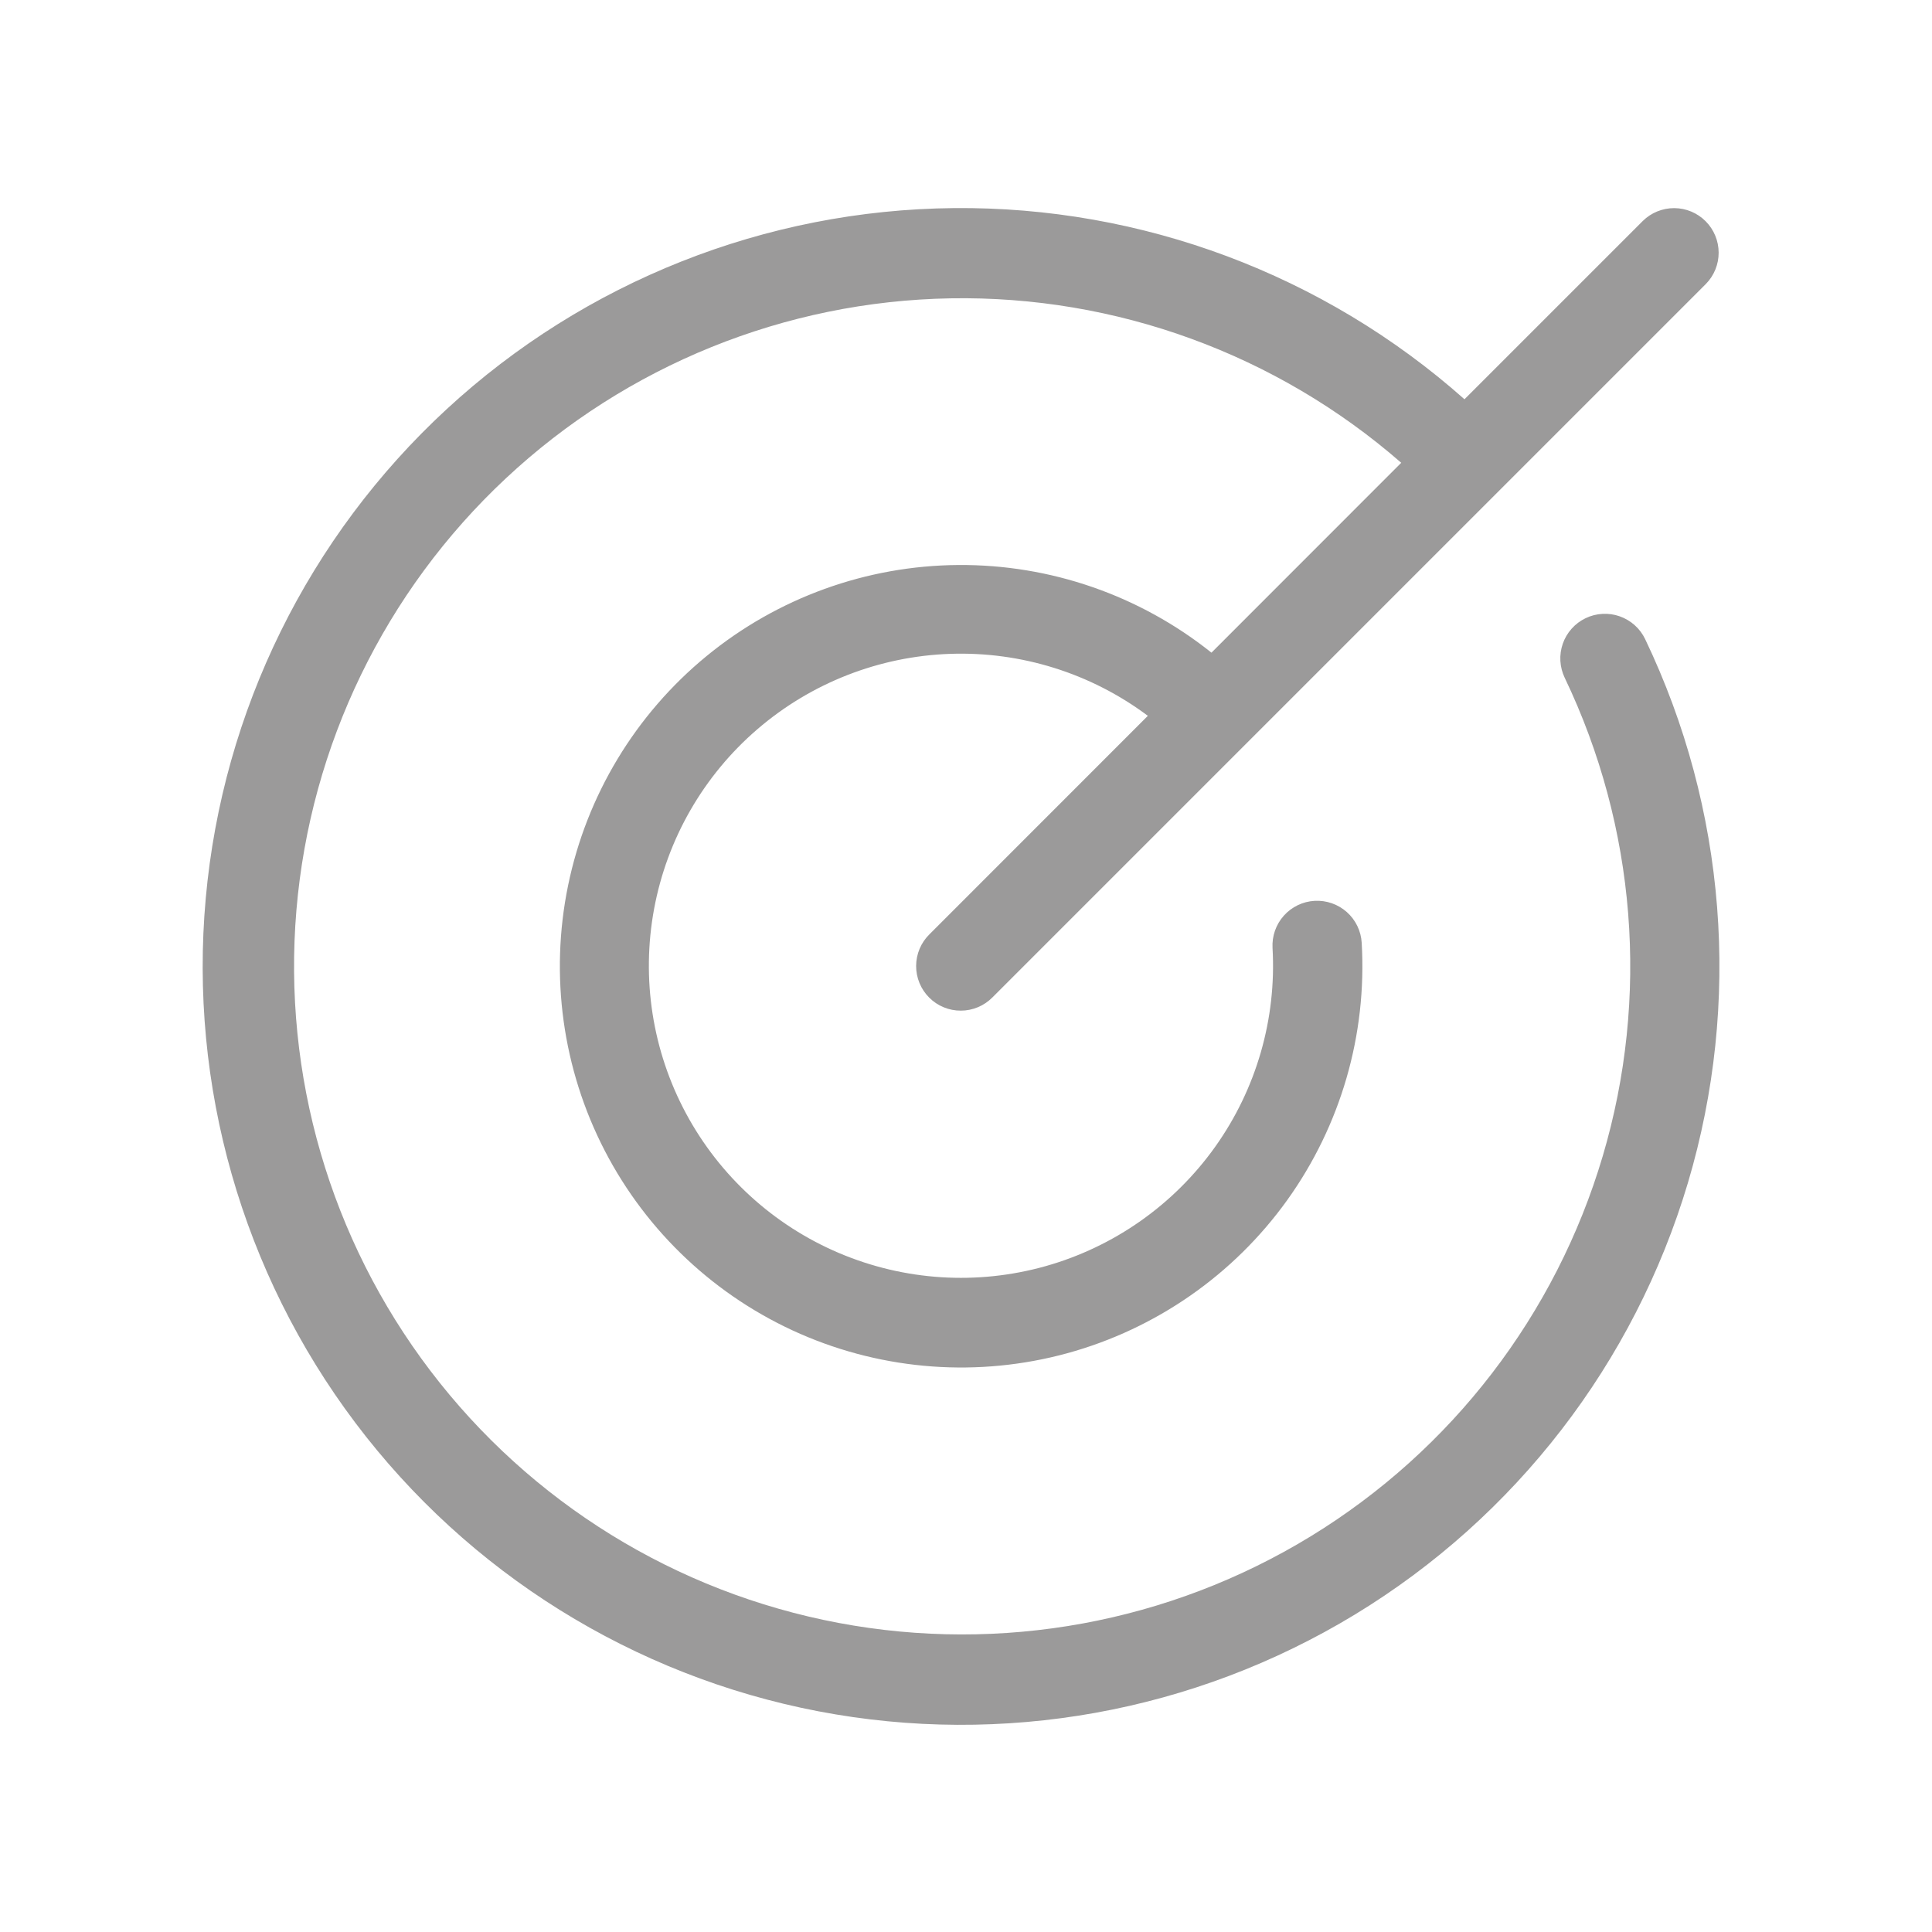 <svg width="65" height="65" viewBox="0 0 65 65" fill="none" xmlns="http://www.w3.org/2000/svg">
<path d="M55.348 21.5C58.08 27.208 58.593 33.727 56.789 39.792C54.984 45.856 50.99 51.035 45.583 54.32C40.175 57.606 33.739 58.765 27.525 57.573C21.311 56.38 15.761 52.921 11.954 47.867C8.147 42.813 6.353 36.525 6.922 30.223C7.49 23.921 10.38 18.055 15.03 13.764C19.68 9.472 25.759 7.062 32.087 7.001C38.414 6.94 44.538 9.232 49.271 13.433L55.271 7.433C55.553 7.155 55.934 7.001 56.329 7.002C56.725 7.004 57.104 7.162 57.383 7.442C57.663 7.722 57.821 8.102 57.822 8.497C57.824 8.893 57.669 9.273 57.391 9.555L33.391 33.555C33.252 33.696 33.086 33.808 32.904 33.885C32.721 33.962 32.525 34.002 32.327 34.002C32.129 34.003 31.933 33.965 31.75 33.889C31.567 33.814 31.401 33.703 31.261 33.562C31.121 33.422 31.01 33.256 30.935 33.073C30.86 32.89 30.821 32.694 30.822 32.495C30.823 32.297 30.863 32.102 30.94 31.919C31.017 31.737 31.13 31.571 31.271 31.433L38.618 24.083C36.704 22.651 34.358 21.916 31.97 21.998C29.581 22.08 27.291 22.975 25.48 24.535C23.668 26.094 22.443 28.225 22.007 30.575C21.57 32.926 21.949 35.354 23.08 37.46C24.212 39.566 26.027 41.223 28.228 42.157C30.428 43.091 32.881 43.246 35.182 42.597C37.482 41.948 39.492 40.533 40.88 38.587C42.268 36.641 42.95 34.279 42.813 31.893C42.791 31.495 42.927 31.104 43.193 30.807C43.458 30.51 43.831 30.33 44.228 30.308C44.626 30.285 45.017 30.422 45.314 30.687C45.611 30.952 45.791 31.325 45.813 31.723C45.993 34.81 45.108 37.865 43.306 40.378C41.503 42.89 38.892 44.708 35.91 45.527C32.929 46.345 29.756 46.115 26.923 44.876C24.09 43.636 21.769 41.461 20.347 38.715C18.926 35.968 18.49 32.817 19.113 29.788C19.736 26.76 21.38 24.036 23.77 22.074C26.16 20.112 29.151 19.03 32.243 19.009C35.336 18.987 38.342 20.028 40.758 21.958L47.143 15.57C42.948 11.912 37.545 9.941 31.98 10.037C26.414 10.134 21.083 12.293 17.018 16.094C12.952 19.896 10.442 25.071 9.973 30.617C9.504 36.164 11.11 41.687 14.479 46.117C17.848 50.548 22.741 53.571 28.211 54.601C33.681 55.631 39.339 54.595 44.089 51.693C48.839 48.791 52.343 44.23 53.923 38.893C55.504 33.556 55.047 27.823 52.643 22.803C52.558 22.625 52.508 22.432 52.497 22.235C52.486 22.039 52.514 21.841 52.579 21.655C52.644 21.469 52.745 21.298 52.877 21.151C53.008 21.004 53.167 20.884 53.345 20.799C53.522 20.713 53.715 20.664 53.912 20.653C54.109 20.642 54.306 20.669 54.492 20.735C54.678 20.8 54.849 20.901 54.996 21.032C55.143 21.163 55.263 21.323 55.348 21.5Z" fill="#9B9A9A"/>
</svg>
